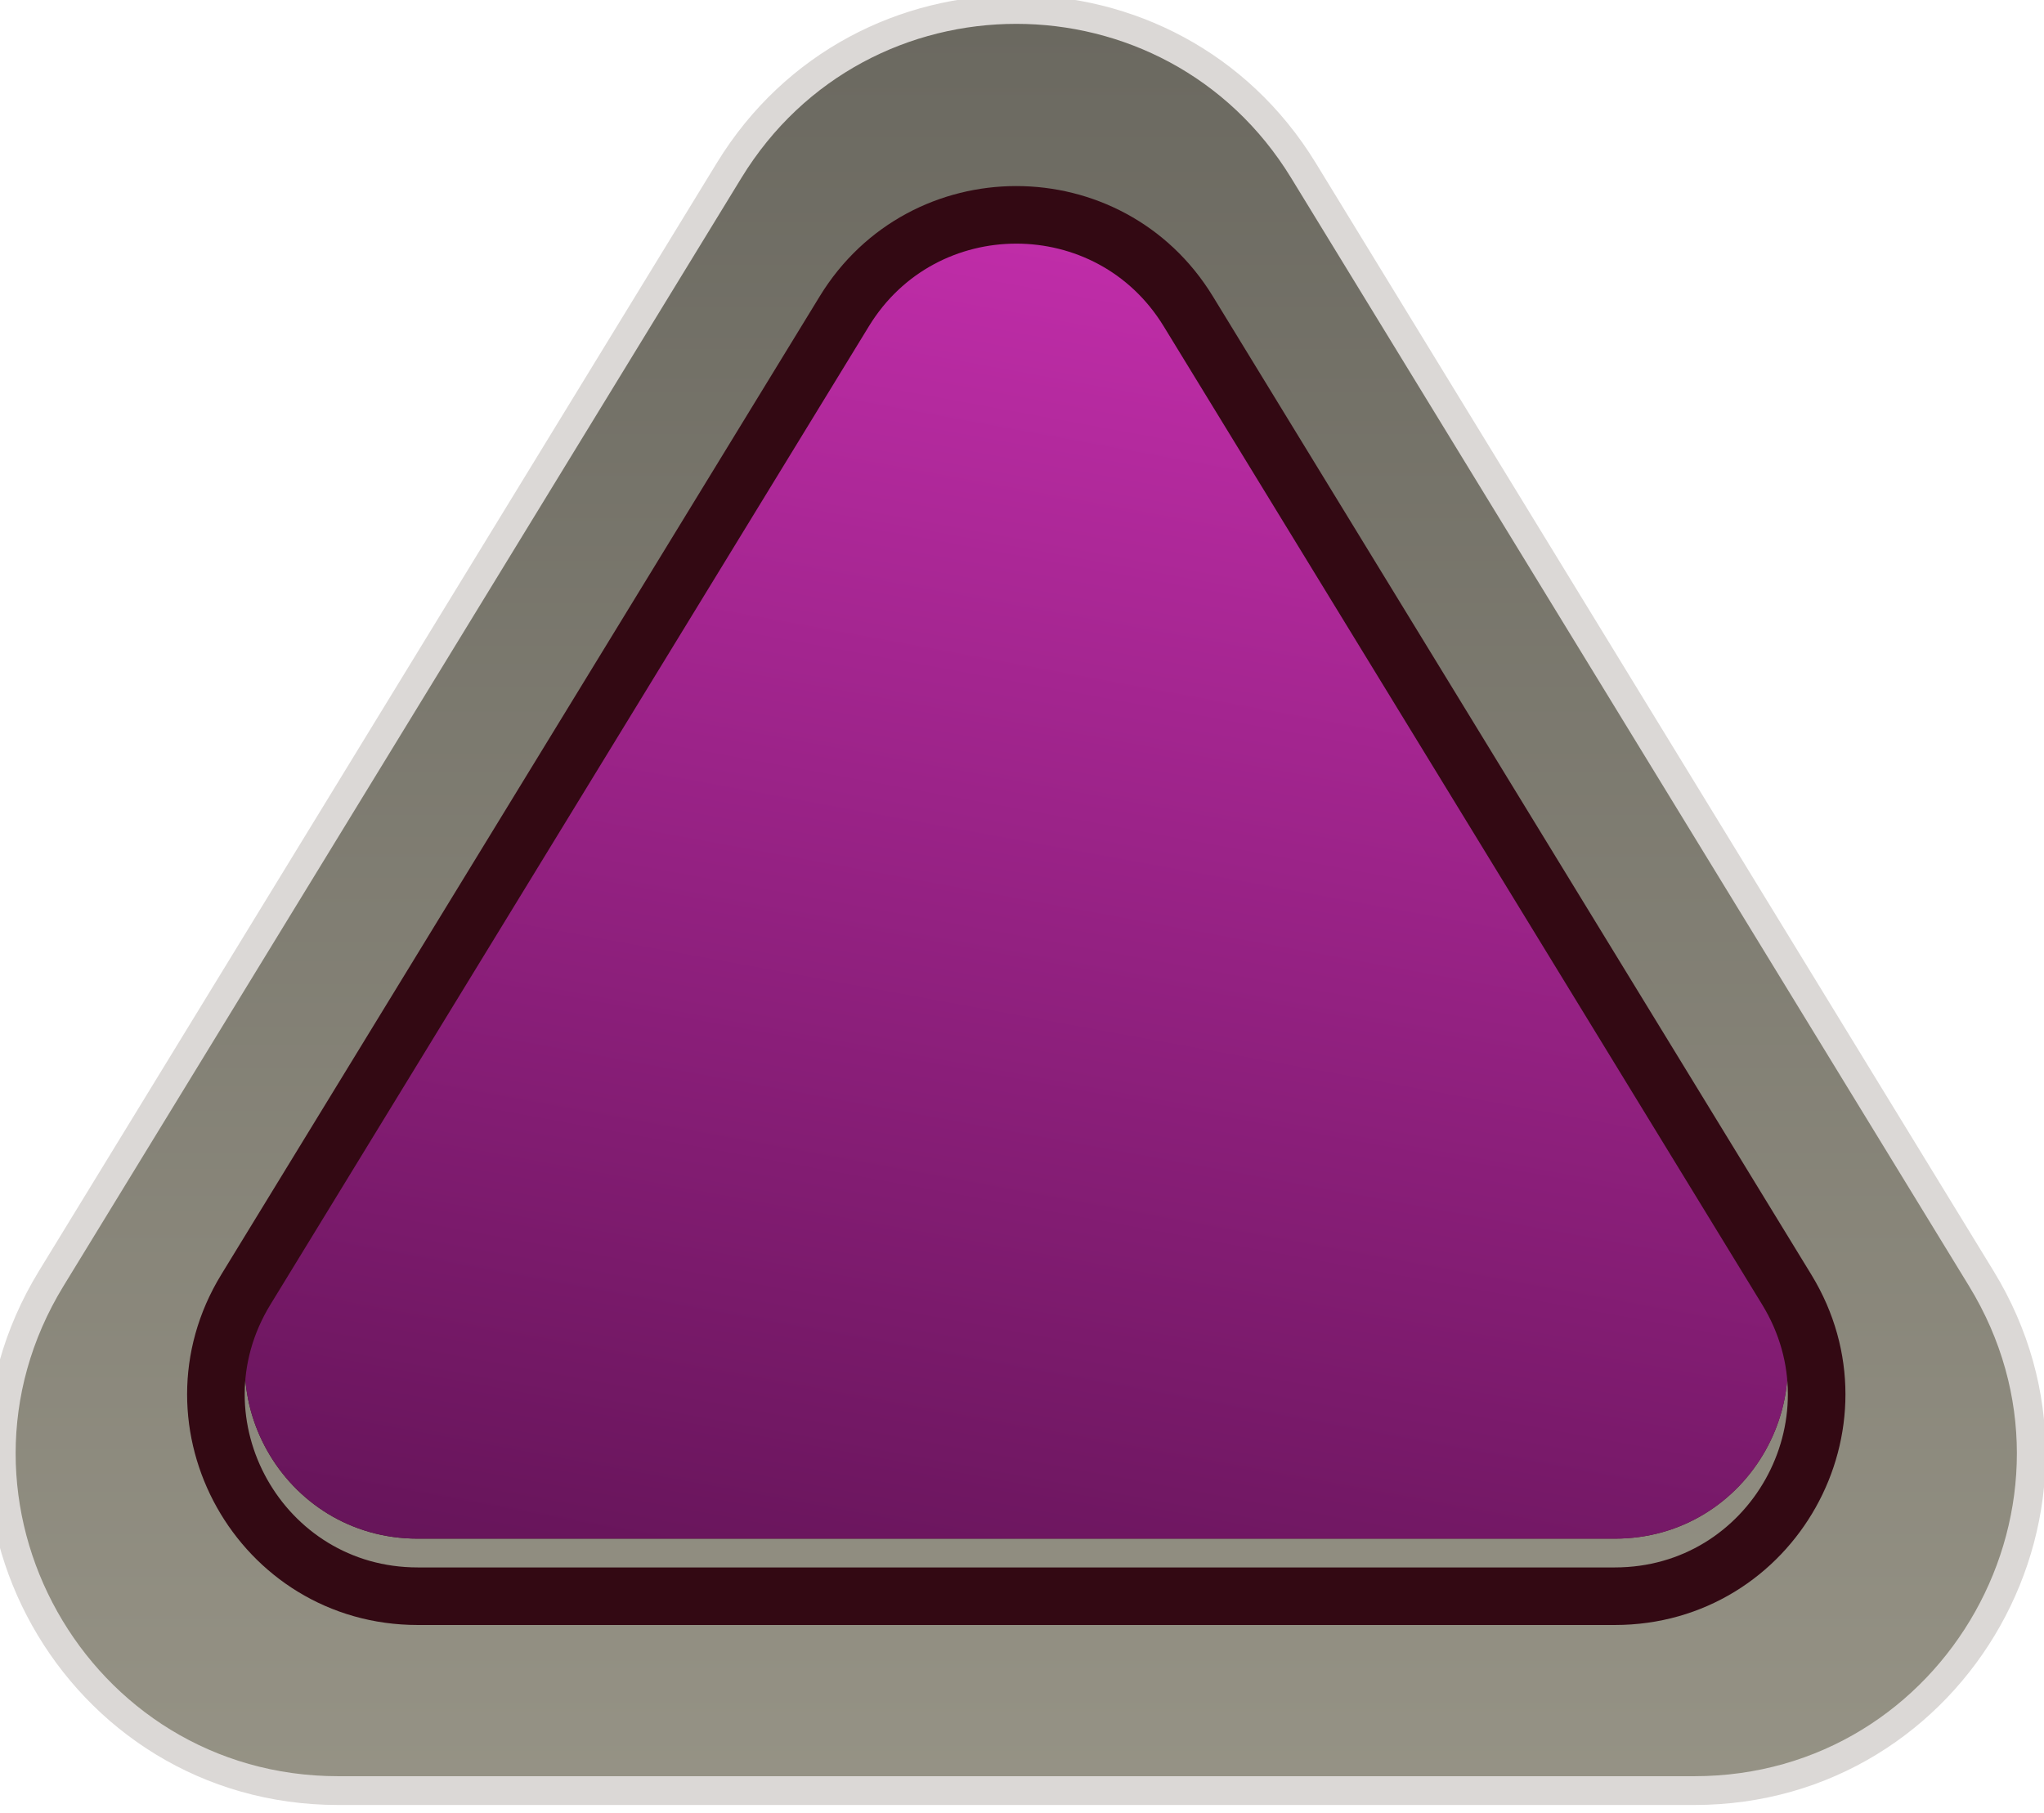 <svg width="71" height="63" viewBox="0 0 71 63" fill="none" xmlns="http://www.w3.org/2000/svg">
<path d="M68.822 44.421C73.587 52.212 67.98 62.213 58.848 62.213H11.753C2.621 62.213 -2.985 52.212 1.779 44.421L25.327 5.92C29.887 -1.535 40.715 -1.535 45.275 5.92L68.822 44.421Z" fill="url(#paint0_linear_57_4996)"/>
<path d="M68.822 44.421C73.587 52.212 67.98 62.213 58.848 62.213H11.753C2.621 62.213 -2.985 52.212 1.779 44.421L25.327 5.92C29.887 -1.535 40.715 -1.535 45.275 5.92L68.822 44.421Z" stroke="#DBD8D6"/>
<g filter="url(#filter0_ii_57_4996)">
<path d="M61.211 45.328C63.656 49.326 60.779 54.459 56.093 54.459H14.511C9.824 54.459 6.947 49.326 9.392 45.328L30.183 11.334C32.523 7.508 38.08 7.508 40.42 11.334L61.211 45.328Z" fill="url(#paint1_linear_57_4996)"/>
<path d="M61.211 45.328C63.656 49.326 60.779 54.459 56.093 54.459H14.511C9.824 54.459 6.947 49.326 9.392 45.328L30.183 11.334C32.523 7.508 38.08 7.508 40.42 11.334L61.211 45.328Z" fill="url(#paint2_linear_57_4996)"/>
</g>
<path d="M29.33 10.812L8.539 44.806C5.686 49.471 9.043 55.459 14.511 55.459L56.093 55.459C61.56 55.459 64.917 49.471 62.064 44.806L41.273 10.812C38.543 6.349 32.06 6.349 29.33 10.812Z" stroke="#330913" stroke-width="2"/>
<defs>
<filter id="filter0_ii_57_4996" x="6.498" y="2.464" width="57.607" height="55.994" filterUnits="userSpaceOnUse" color-interpolation-filters="sRGB">
<feFlood flood-opacity="0" result="BackgroundImageFix"/>
<feBlend mode="normal" in="SourceGraphic" in2="BackgroundImageFix" result="shape"/>
<feColorMatrix in="SourceAlpha" type="matrix" values="0 0 0 0 0 0 0 0 0 0 0 0 0 0 0 0 0 0 127 0" result="hardAlpha"/>
<feMorphology radius="2" operator="erode" in="SourceAlpha" result="effect1_innerShadow_57_4996"/>
<feOffset dy="-6"/>
<feGaussianBlur stdDeviation="1"/>
<feComposite in2="hardAlpha" operator="arithmetic" k2="-1" k3="1"/>
<feColorMatrix type="matrix" values="0 0 0 0 0 0 0 0 0 0 0 0 0 0 0 0 0 0 0.25 0"/>
<feBlend mode="normal" in2="shape" result="effect1_innerShadow_57_4996"/>
<feColorMatrix in="SourceAlpha" type="matrix" values="0 0 0 0 0 0 0 0 0 0 0 0 0 0 0 0 0 0 127 0" result="hardAlpha"/>
<feOffset dy="5"/>
<feGaussianBlur stdDeviation="1"/>
<feComposite in2="hardAlpha" operator="arithmetic" k2="-1" k3="1"/>
<feColorMatrix type="matrix" values="0 0 0 0 1 0 0 0 0 1 0 0 0 0 1 0 0 0 0.3 0"/>
<feBlend mode="normal" in2="effect1_innerShadow_57_4996" result="effect2_innerShadow_57_4996"/>
</filter>
<linearGradient id="paint0_linear_57_4996" x1="28.74" y1="-9.19" x2="28.74" y2="70.213" gradientUnits="userSpaceOnUse">
<stop stop-color="#64625A"/>
<stop offset="1" stop-color="#9B988A"/>
</linearGradient>
<linearGradient id="paint1_linear_57_4996" x1="76.716" y1="85.873" x2="2.36" y2="11.517" gradientUnits="userSpaceOnUse">
<stop stop-color="#601829"/>
<stop offset="1" stop-color="#290810"/>
</linearGradient>
<linearGradient id="paint2_linear_57_4996" x1="44.097" y1="-24.125" x2="26.648" y2="70.925" gradientUnits="userSpaceOnUse">
<stop stop-color="#FF3EE0"/>
<stop offset="0.931" stop-color="#59114E"/>
</linearGradient>
</defs>
</svg>
